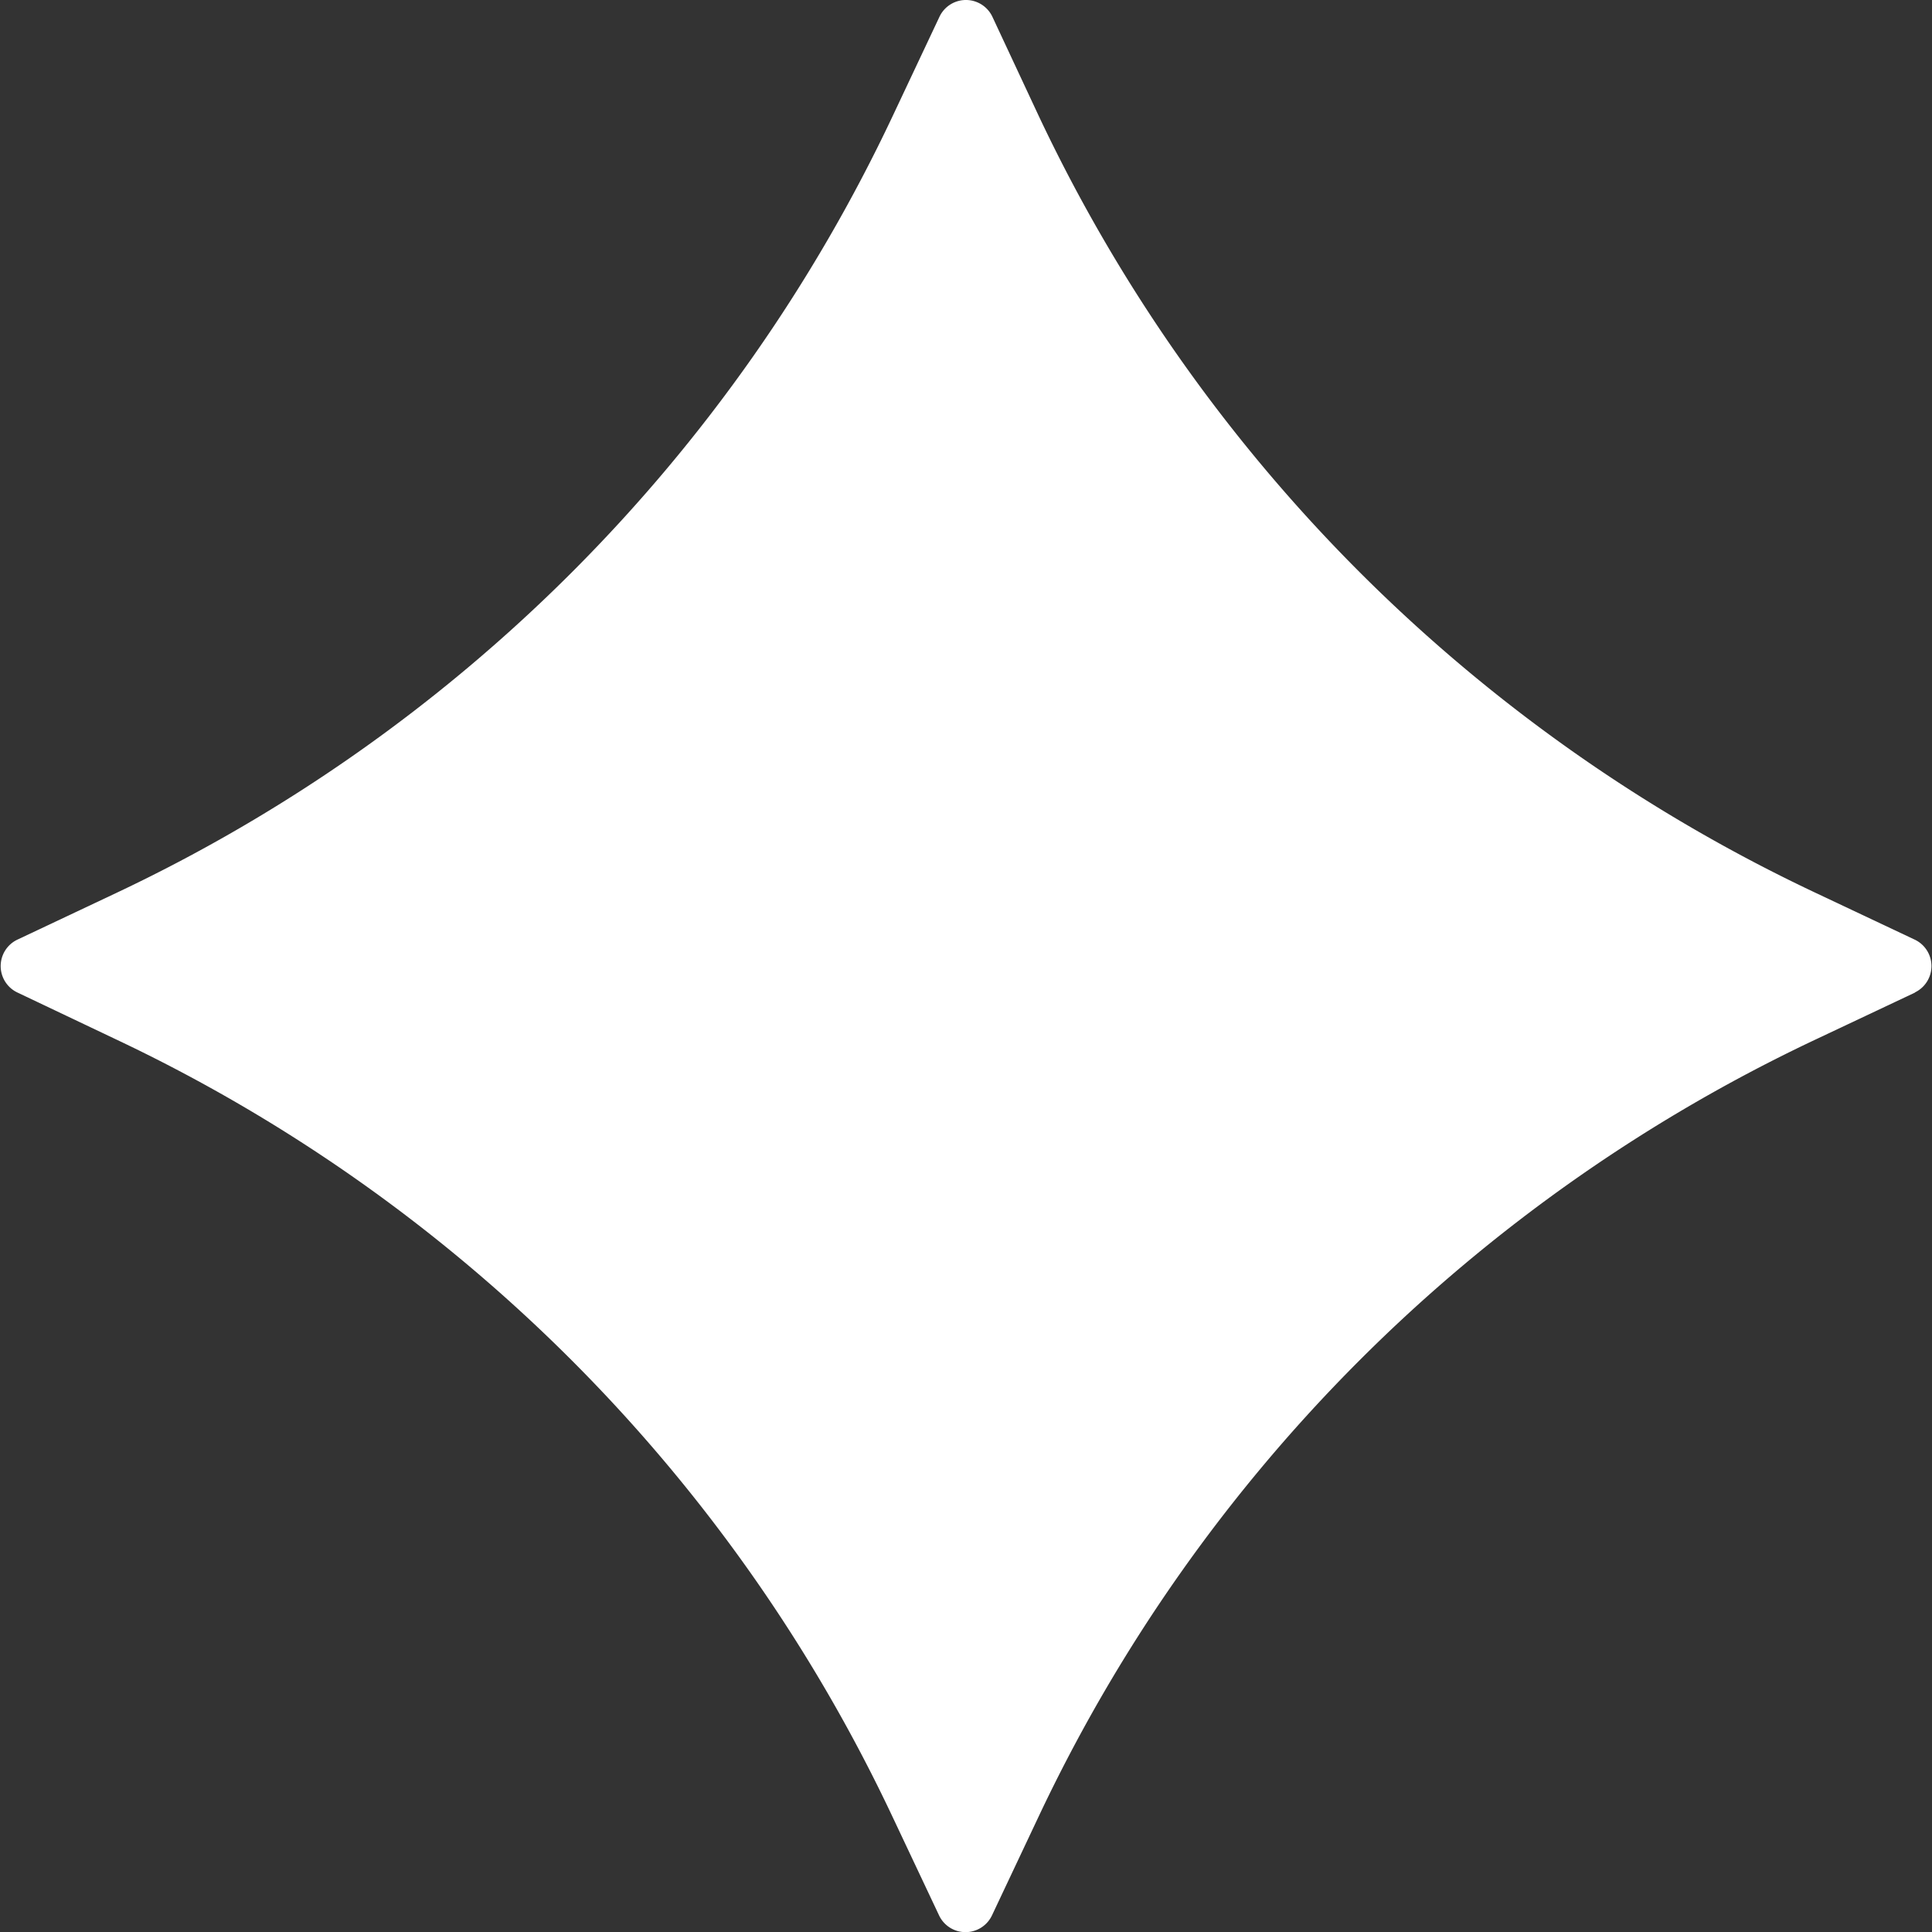 <svg xmlns="http://www.w3.org/2000/svg" width="14" height="14.002" viewBox="0 0 14 14.002">
  <rect x="0" y="0" width="14" height="14.002" fill="#333333" stroke="none"/>
  <path id="パス_8902" data-name="パス 8902" d="M54.852,7.192l-.716.338A11.781,11.781,0,0,0,48.5,13.164l-.338.716a.212.212,0,0,1-.383,0l-.338-.716A11.785,11.785,0,0,0,41.811,7.53L41.1,7.192a.212.212,0,0,1,0-.383l.716-.338A11.779,11.779,0,0,0,47.444.838l.338-.717a.212.212,0,0,1,.383,0L48.5.838a11.775,11.775,0,0,0,5.633,5.633l.716.338a.212.212,0,0,1,0,.383" transform="translate(-40.974 0)" fill="#fff"/>
</svg>
